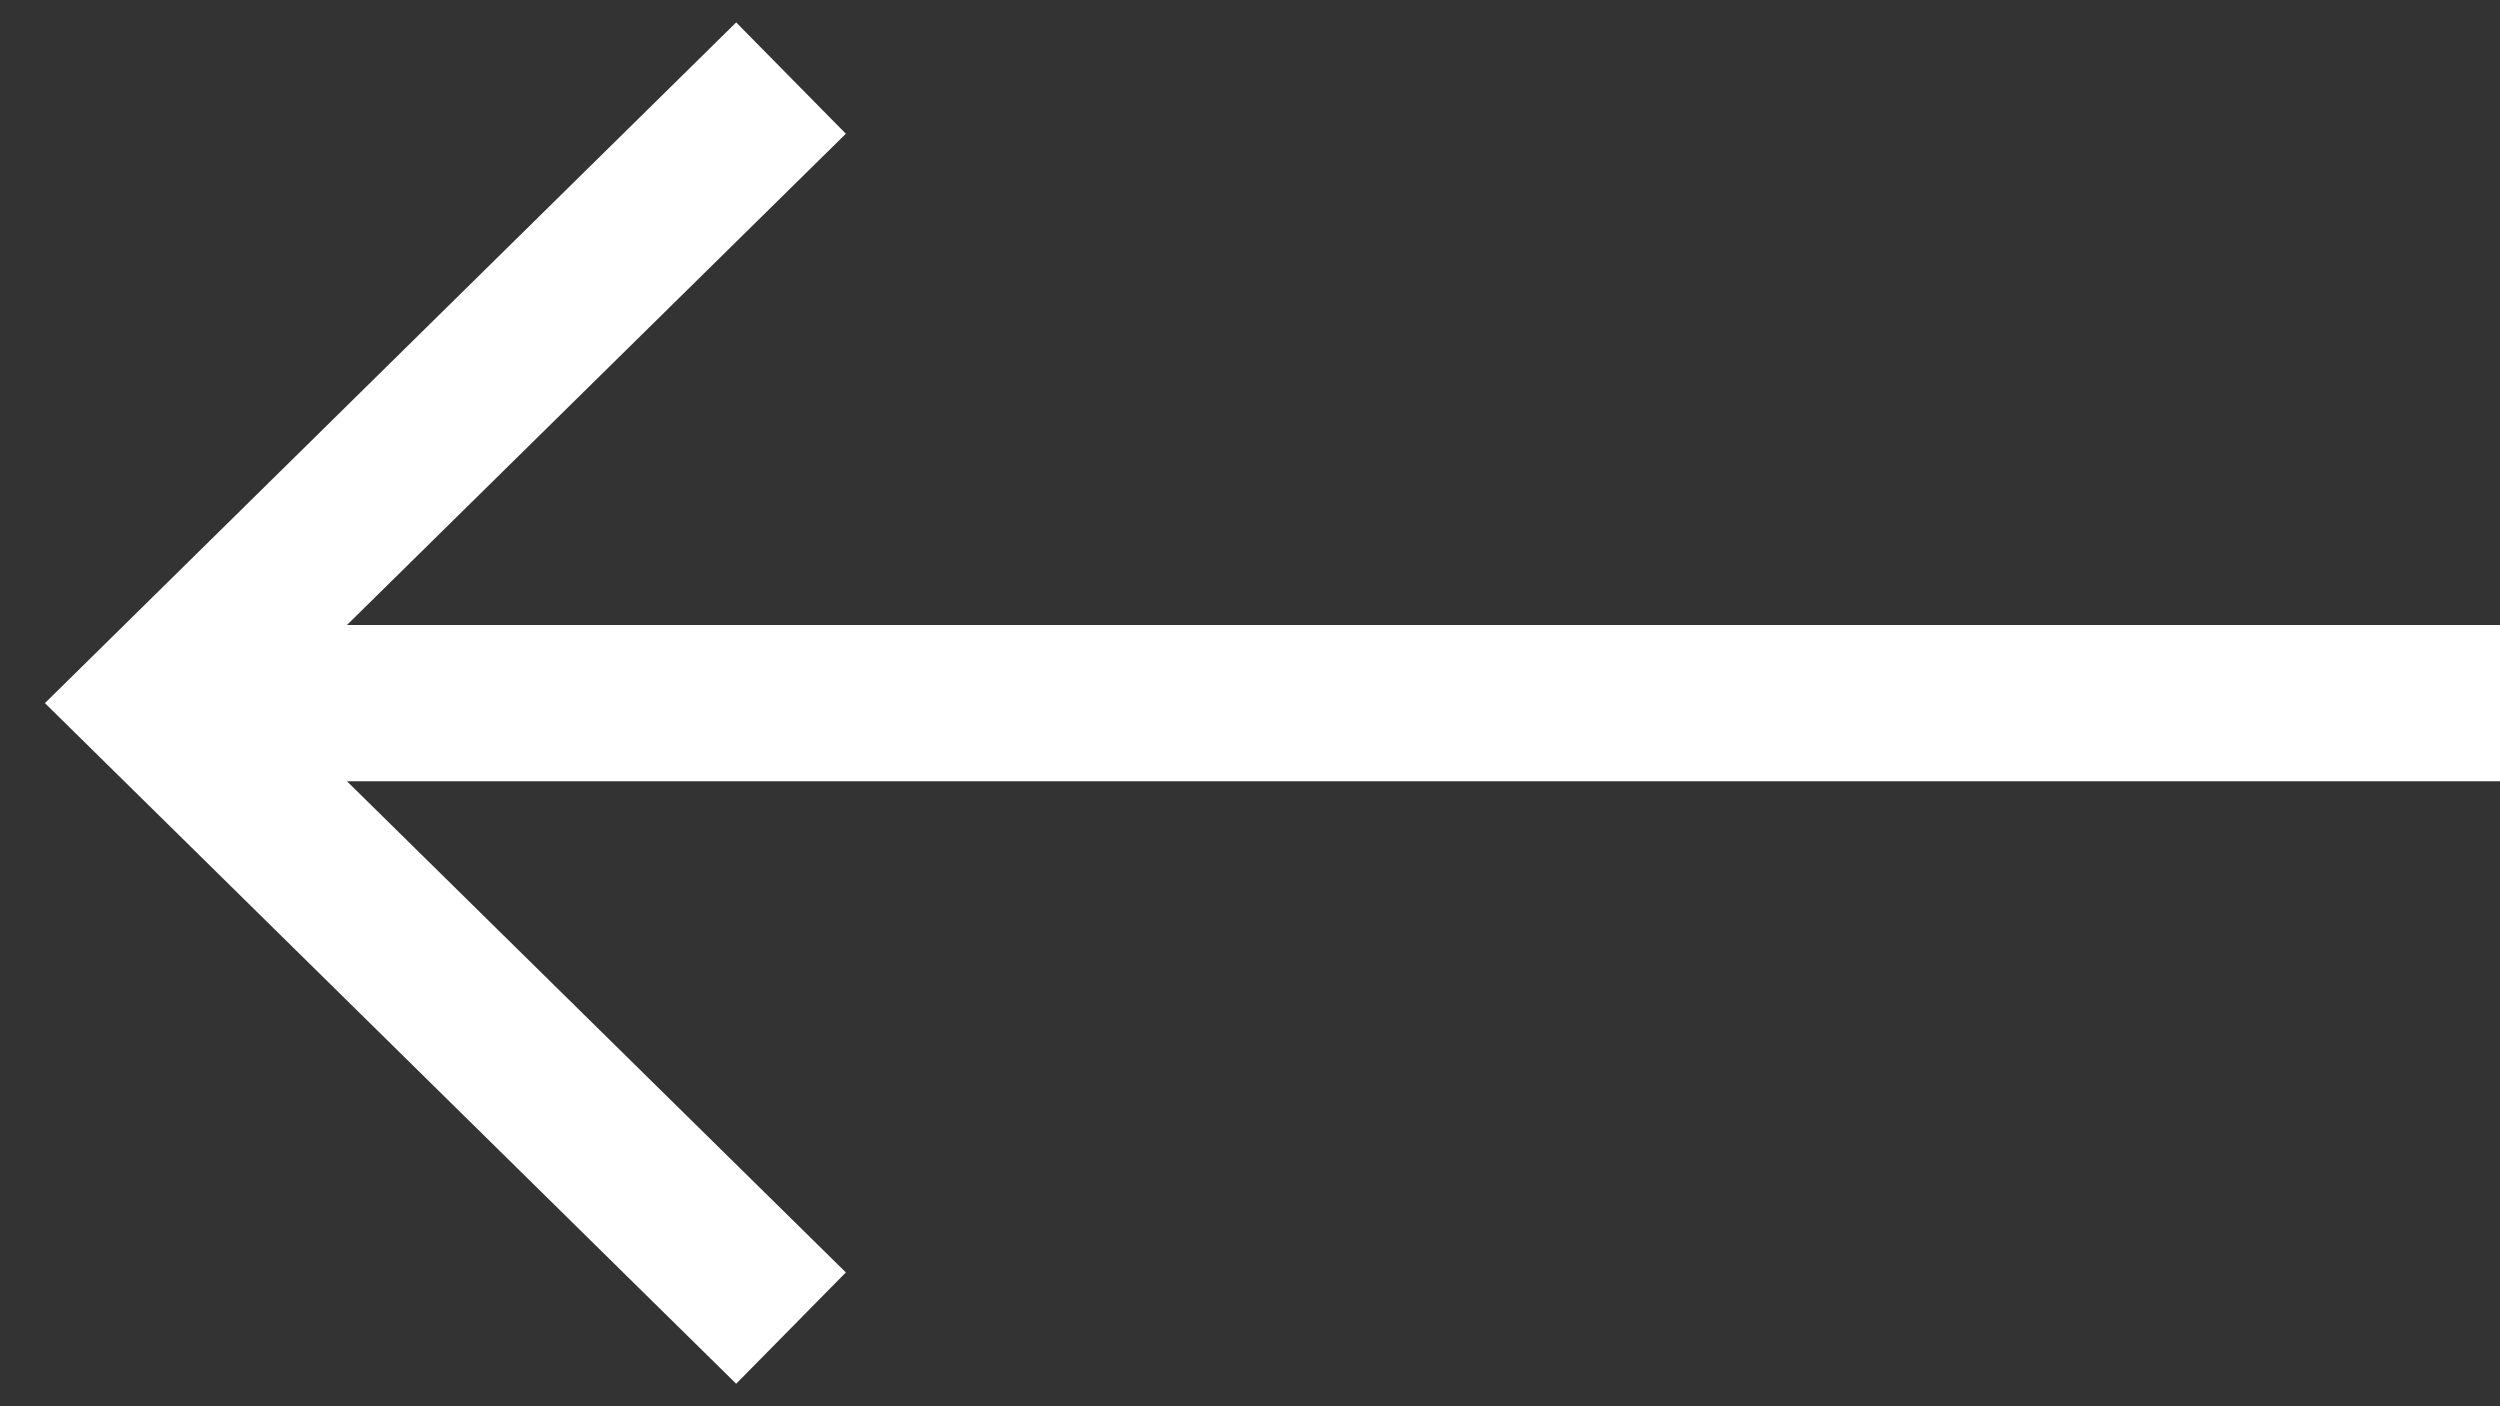 <svg width="32" height="18" viewBox="0 0 32 18" fill="none" xmlns="http://www.w3.org/2000/svg">
<rect x="0" y="0" width="32" height="18" fill="#333333" stroke="none"/>
<path fill-rule="evenodd" clip-rule="evenodd" d="M4.441 10L10.827 16.287L9.423 17.712L0.575 9L9.423 0.287L10.827 1.712L4.441 8H32V10H4.441Z" fill="white"/>
</svg>
